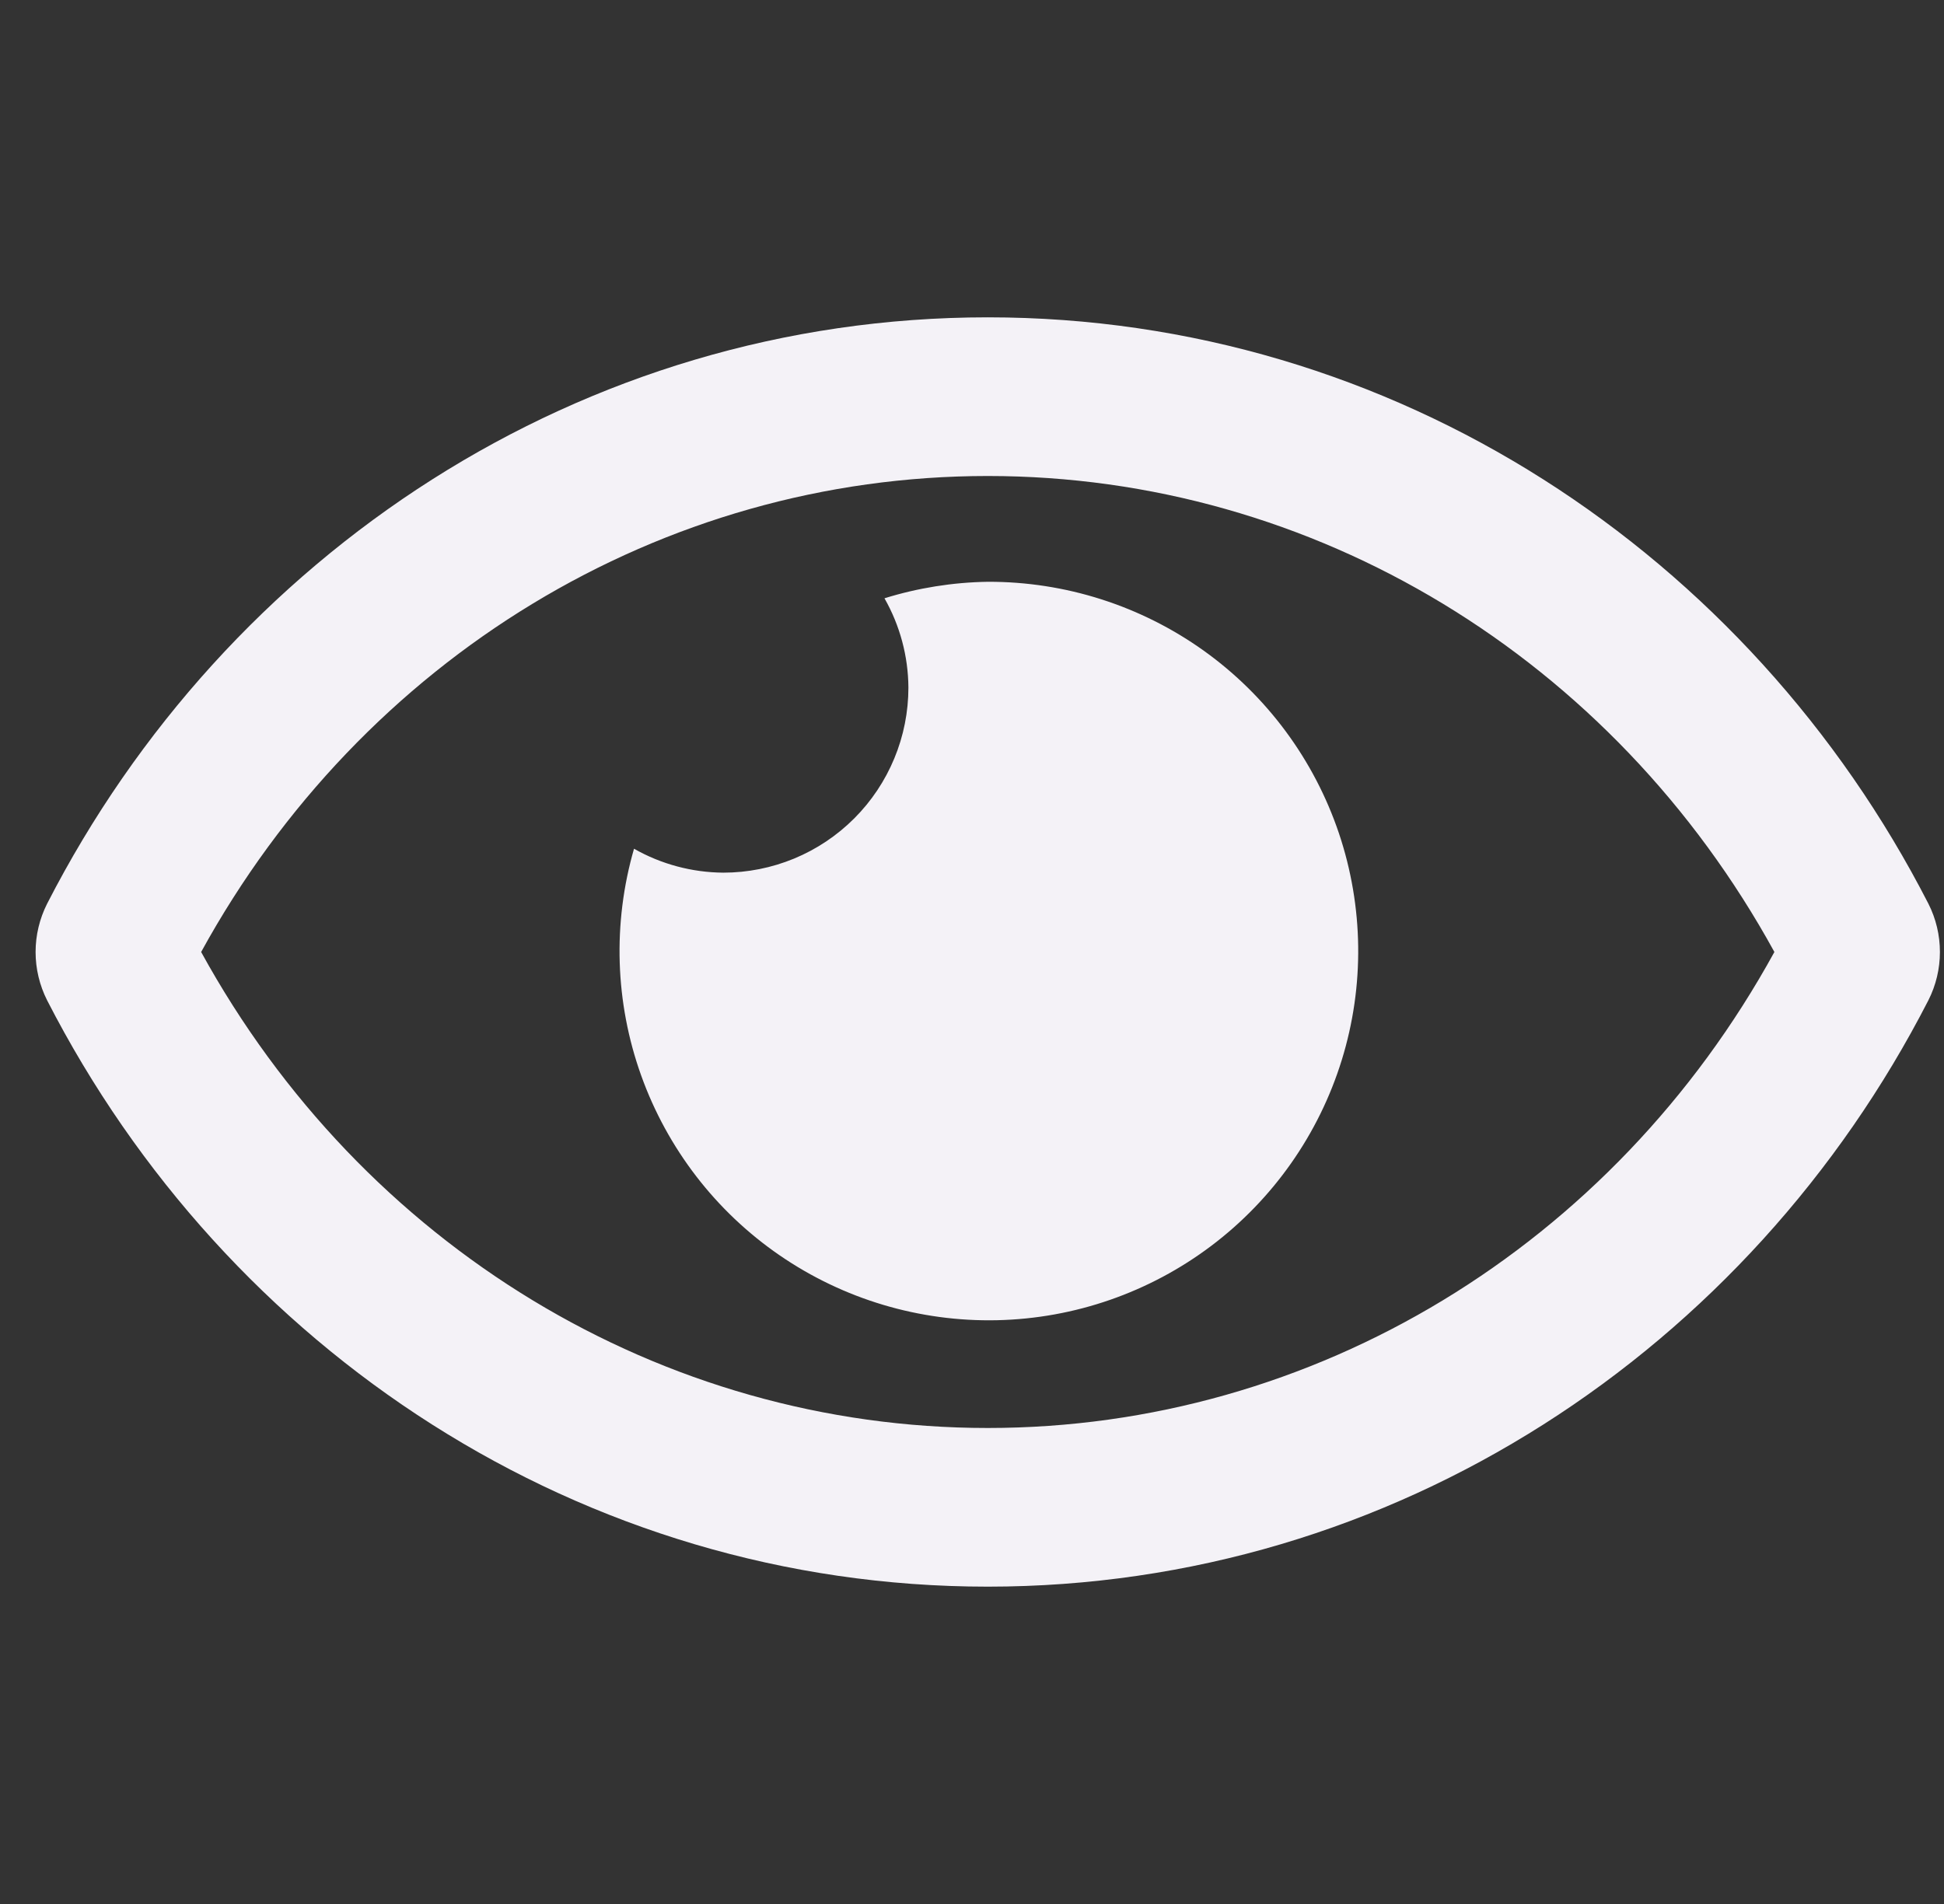 <svg width="49" height="48" viewBox="0 0 49 48" fill="none" xmlns="http://www.w3.org/2000/svg">
<rect x="0" y="0" width="49" height="48" fill="#333333" stroke="none"/>
<path d="M24.897 14.667C24.014 14.681 23.137 14.821 22.294 15.083C22.684 15.769 22.892 16.544 22.897 17.333C22.897 17.946 22.777 18.553 22.542 19.119C22.308 19.685 21.964 20.2 21.531 20.633C21.097 21.067 20.583 21.41 20.017 21.645C19.45 21.879 18.844 22 18.231 22C17.442 21.994 16.667 21.787 15.981 21.397C15.439 23.274 15.502 25.274 16.161 27.113C16.82 28.953 18.04 30.539 19.65 31.646C21.26 32.753 23.177 33.326 25.131 33.283C27.084 33.24 28.974 32.583 30.534 31.406C32.093 30.229 33.243 28.591 33.82 26.724C34.397 24.858 34.371 22.857 33.748 21.005C33.124 19.154 31.934 17.545 30.346 16.407C28.757 15.27 26.851 14.661 24.897 14.667ZM48.607 22.783C44.088 13.966 35.142 8 24.897 8C14.653 8 5.704 13.97 1.187 22.784C0.997 23.161 0.897 23.578 0.897 24C0.897 24.423 0.997 24.84 1.187 25.217C5.707 34.034 14.653 40 24.897 40C35.142 40 44.091 34.03 48.607 25.216C48.798 24.839 48.897 24.422 48.897 24C48.897 23.577 48.798 23.16 48.607 22.783ZM24.897 36C16.677 36 9.14 31.417 5.07 24C9.14 16.583 16.676 12 24.897 12C33.119 12 40.655 16.583 44.725 24C40.656 31.417 33.119 36 24.897 36Z" fill="#F4F2F7"/>
</svg>
